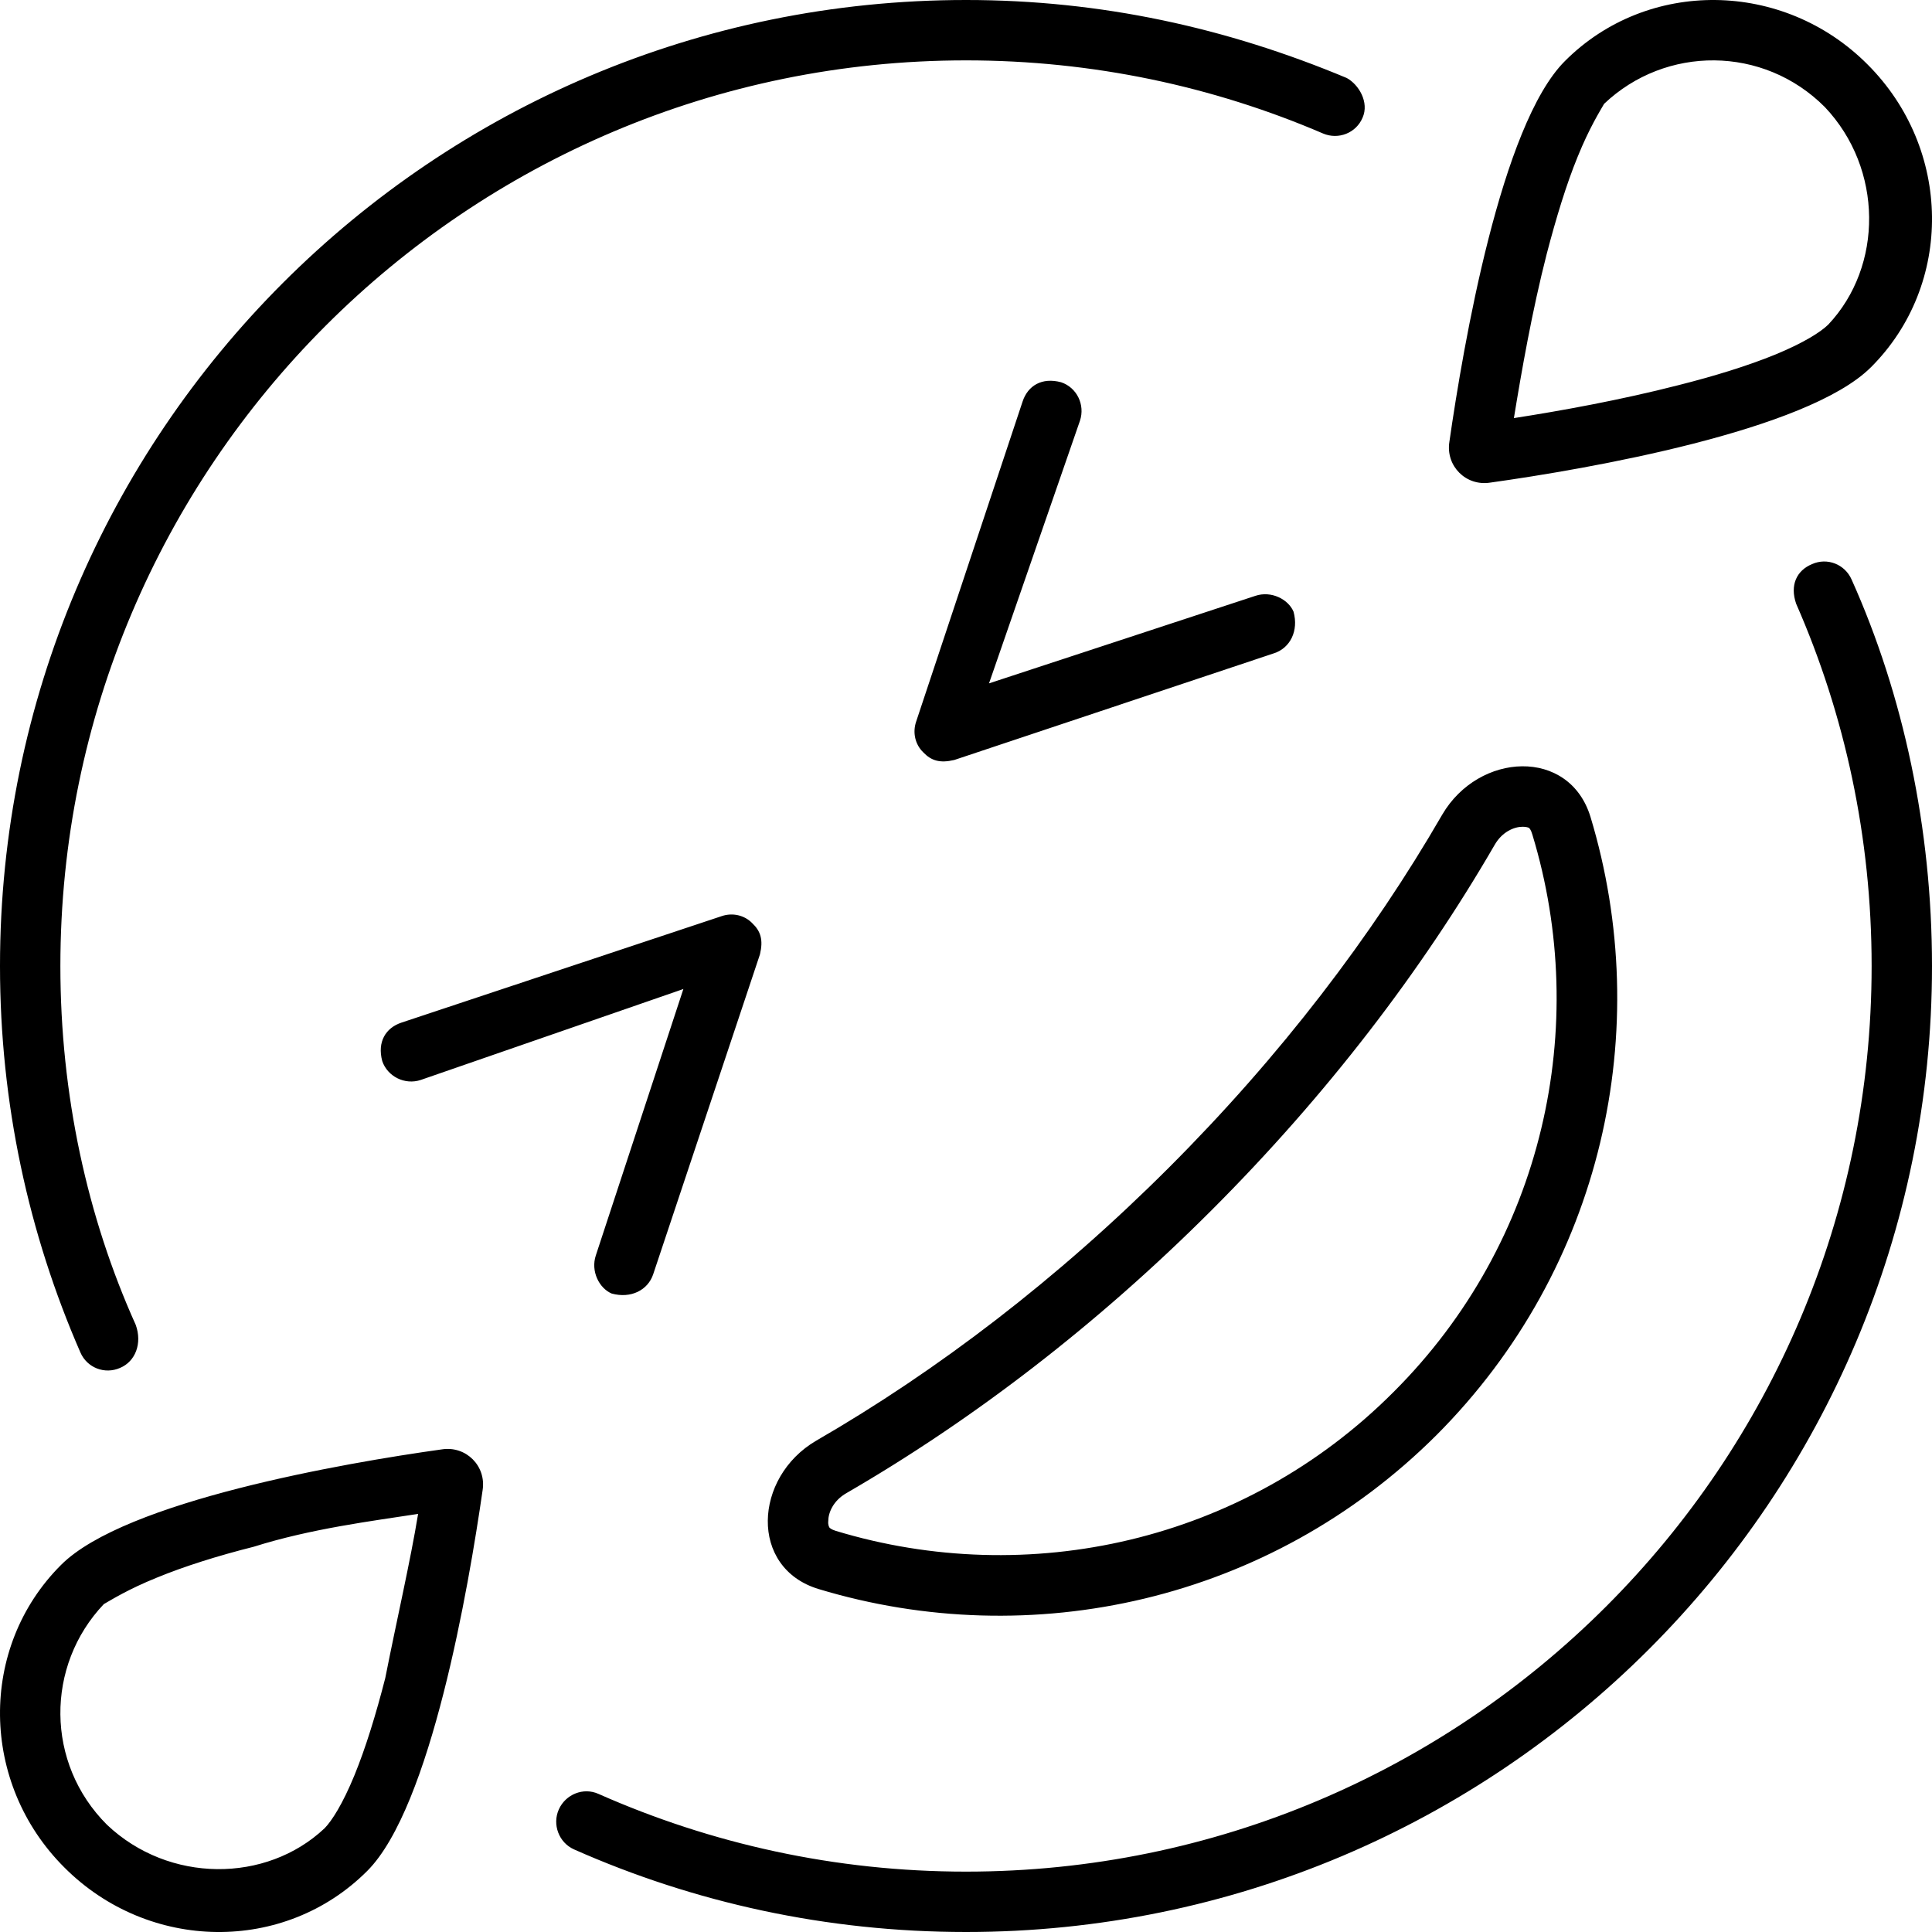 <svg xmlns="http://www.w3.org/2000/svg" viewBox="0 0 512 512"><!--! Font Awesome Pro 6.1.1 by @fontawesome - https://fontawesome.com License - https://fontawesome.com/license (Commercial License) Copyright 2022 Fonticons, Inc. --><path d="M495.8 97.34C478.9 114.2 420.7 124.3 394.9 127.9C388.5 128.9 383.1 123.5 384.1 117.1C387.8 91.36 397.8 33.1 414.7 16.2C436.6-5.767 472.6-5.309 494.9 17.06C517.3 39.42 517.8 75.38 495.8 97.35V97.34zM401.2 110.8C413.5 108.9 429.5 106 444.7 102.1C454.3 99.68 463.2 96.94 470.5 93.95C478.1 90.81 482.5 87.98 484.5 86.03C499.1 70.55 499.1 44.73 483.6 28.37C467.3 12.01 441.4 12.03 425.1 27.52C424 29.46 421.2 33.88 418.1 41.53C415.1 48.84 412.4 57.73 409.9 67.28C406 82.5 403.2 98.53 401.2 110.8H401.2zM35.97 351.1C37.74 356 35.89 360.8 31.84 362.5C27.79 364.3 23.07 362.5 21.3 358.4C7.599 327 0 292.4 0 256C0 114.6 114.6 0 256 0C291.8 0 325.1 7.365 356.9 20.67C360.1 22.41 362.9 27.12 361.1 31.18C359.4 35.24 354.7 37.12 350.6 35.37C321.6 22.91 289.6 16 256 16C123.5 16 16 123.5 16 256C16 290.1 23.13 322.6 35.97 351.1zM512 256C512 397.4 397.4 512 256 512C219 512 183.9 504.2 152.1 490.1C148.1 488.3 146.3 483.5 148.1 479.5C149.9 475.5 154.6 473.6 158.6 475.4C188.4 488.6 221.3 496 256 496C388.5 496 496 388.5 496 256C496 221.9 488.9 189.4 476 160C474.3 155.1 476.1 151.2 480.2 149.5C484.2 147.7 488.9 149.5 490.7 153.6C504.4 184.1 512 219.6 512 256L512 256zM380.7 380.3C336.4 424.5 273.1 438.1 216.9 421.1C198.5 415.5 199.7 391.5 216.3 381.8C248.5 363.2 280.3 338.9 309.8 309.4C339.3 279.9 363.6 248.1 382.2 215.9C391.9 199.3 415.9 198.1 421.5 216.5C438.5 272.7 424.9 336 380.7 380.3zM224.3 395.7C220.8 397.7 219.5 400.9 219.5 403.1C219.4 404.1 219.7 404.6 219.8 404.8C219.9 404.9 220.2 405.3 221.5 405.7C272.3 421.1 329.5 408.8 369.3 368.9C409.2 329.1 421.5 271.9 406.1 221.2C405.7 219.8 405.3 219.5 405.2 219.4C405 219.3 404.5 219.1 403.5 219.1C401.3 219.1 398.1 220.4 396.1 223.9C376.7 257.4 351.5 290.3 321.1 320.7C290.7 351.1 257.8 376.3 224.3 395.7L224.3 395.7zM101.3 281.2C99.94 276.1 102.2 272.4 106.4 271L191.2 242.8C194.1 241.8 197.3 242.5 199.4 244.7C201.6 246.8 202.3 249.1 201.4 252.9L173.1 337.7C171.7 341.9 167.2 344.2 162.1 342.8C158.8 341.4 156.5 336.9 157.9 332.7L181.1 262.1L111.5 286.2C107.3 287.6 102.7 285.3 101.3 281.2L101.3 281.2zM271 106.4C272.4 102.2 276.1 99.94 281.2 101.3C285.4 102.7 287.6 107.3 286.2 111.5L262.1 181.1L332.7 157.9C336.9 156.5 341.4 158.8 342.8 162.1C344.2 167.2 341.9 171.7 337.7 173.1L252.9 201.4C249.1 202.3 246.8 201.6 244.7 199.4C242.5 197.3 241.8 194.1 242.8 191.2L271 106.4zM97.34 495.8C75.38 517.8 39.42 517.3 17.06 494.9C-5.309 472.6-5.767 436.6 16.2 414.7C33.1 397.8 91.25 387.7 117.1 384.1C123.5 383.1 128.9 388.5 127.9 394.9C124.2 420.6 114.2 478.9 97.34 495.8L97.34 495.8zM41.54 418.1C33.89 421.2 29.47 424 27.52 425.1C12.03 441.4 12.01 467.3 28.37 483.6C44.73 499.1 70.55 499.1 86.03 484.5C87.97 482.5 90.79 478.1 93.92 470.5C96.91 463.2 99.64 454.3 102.1 444.7C105.1 429.5 108.8 413.5 110.8 401.2C98.51 403.1 82.47 405.1 67.25 409.9C57.71 412.3 48.83 415.1 41.54 418.1z"/></svg>